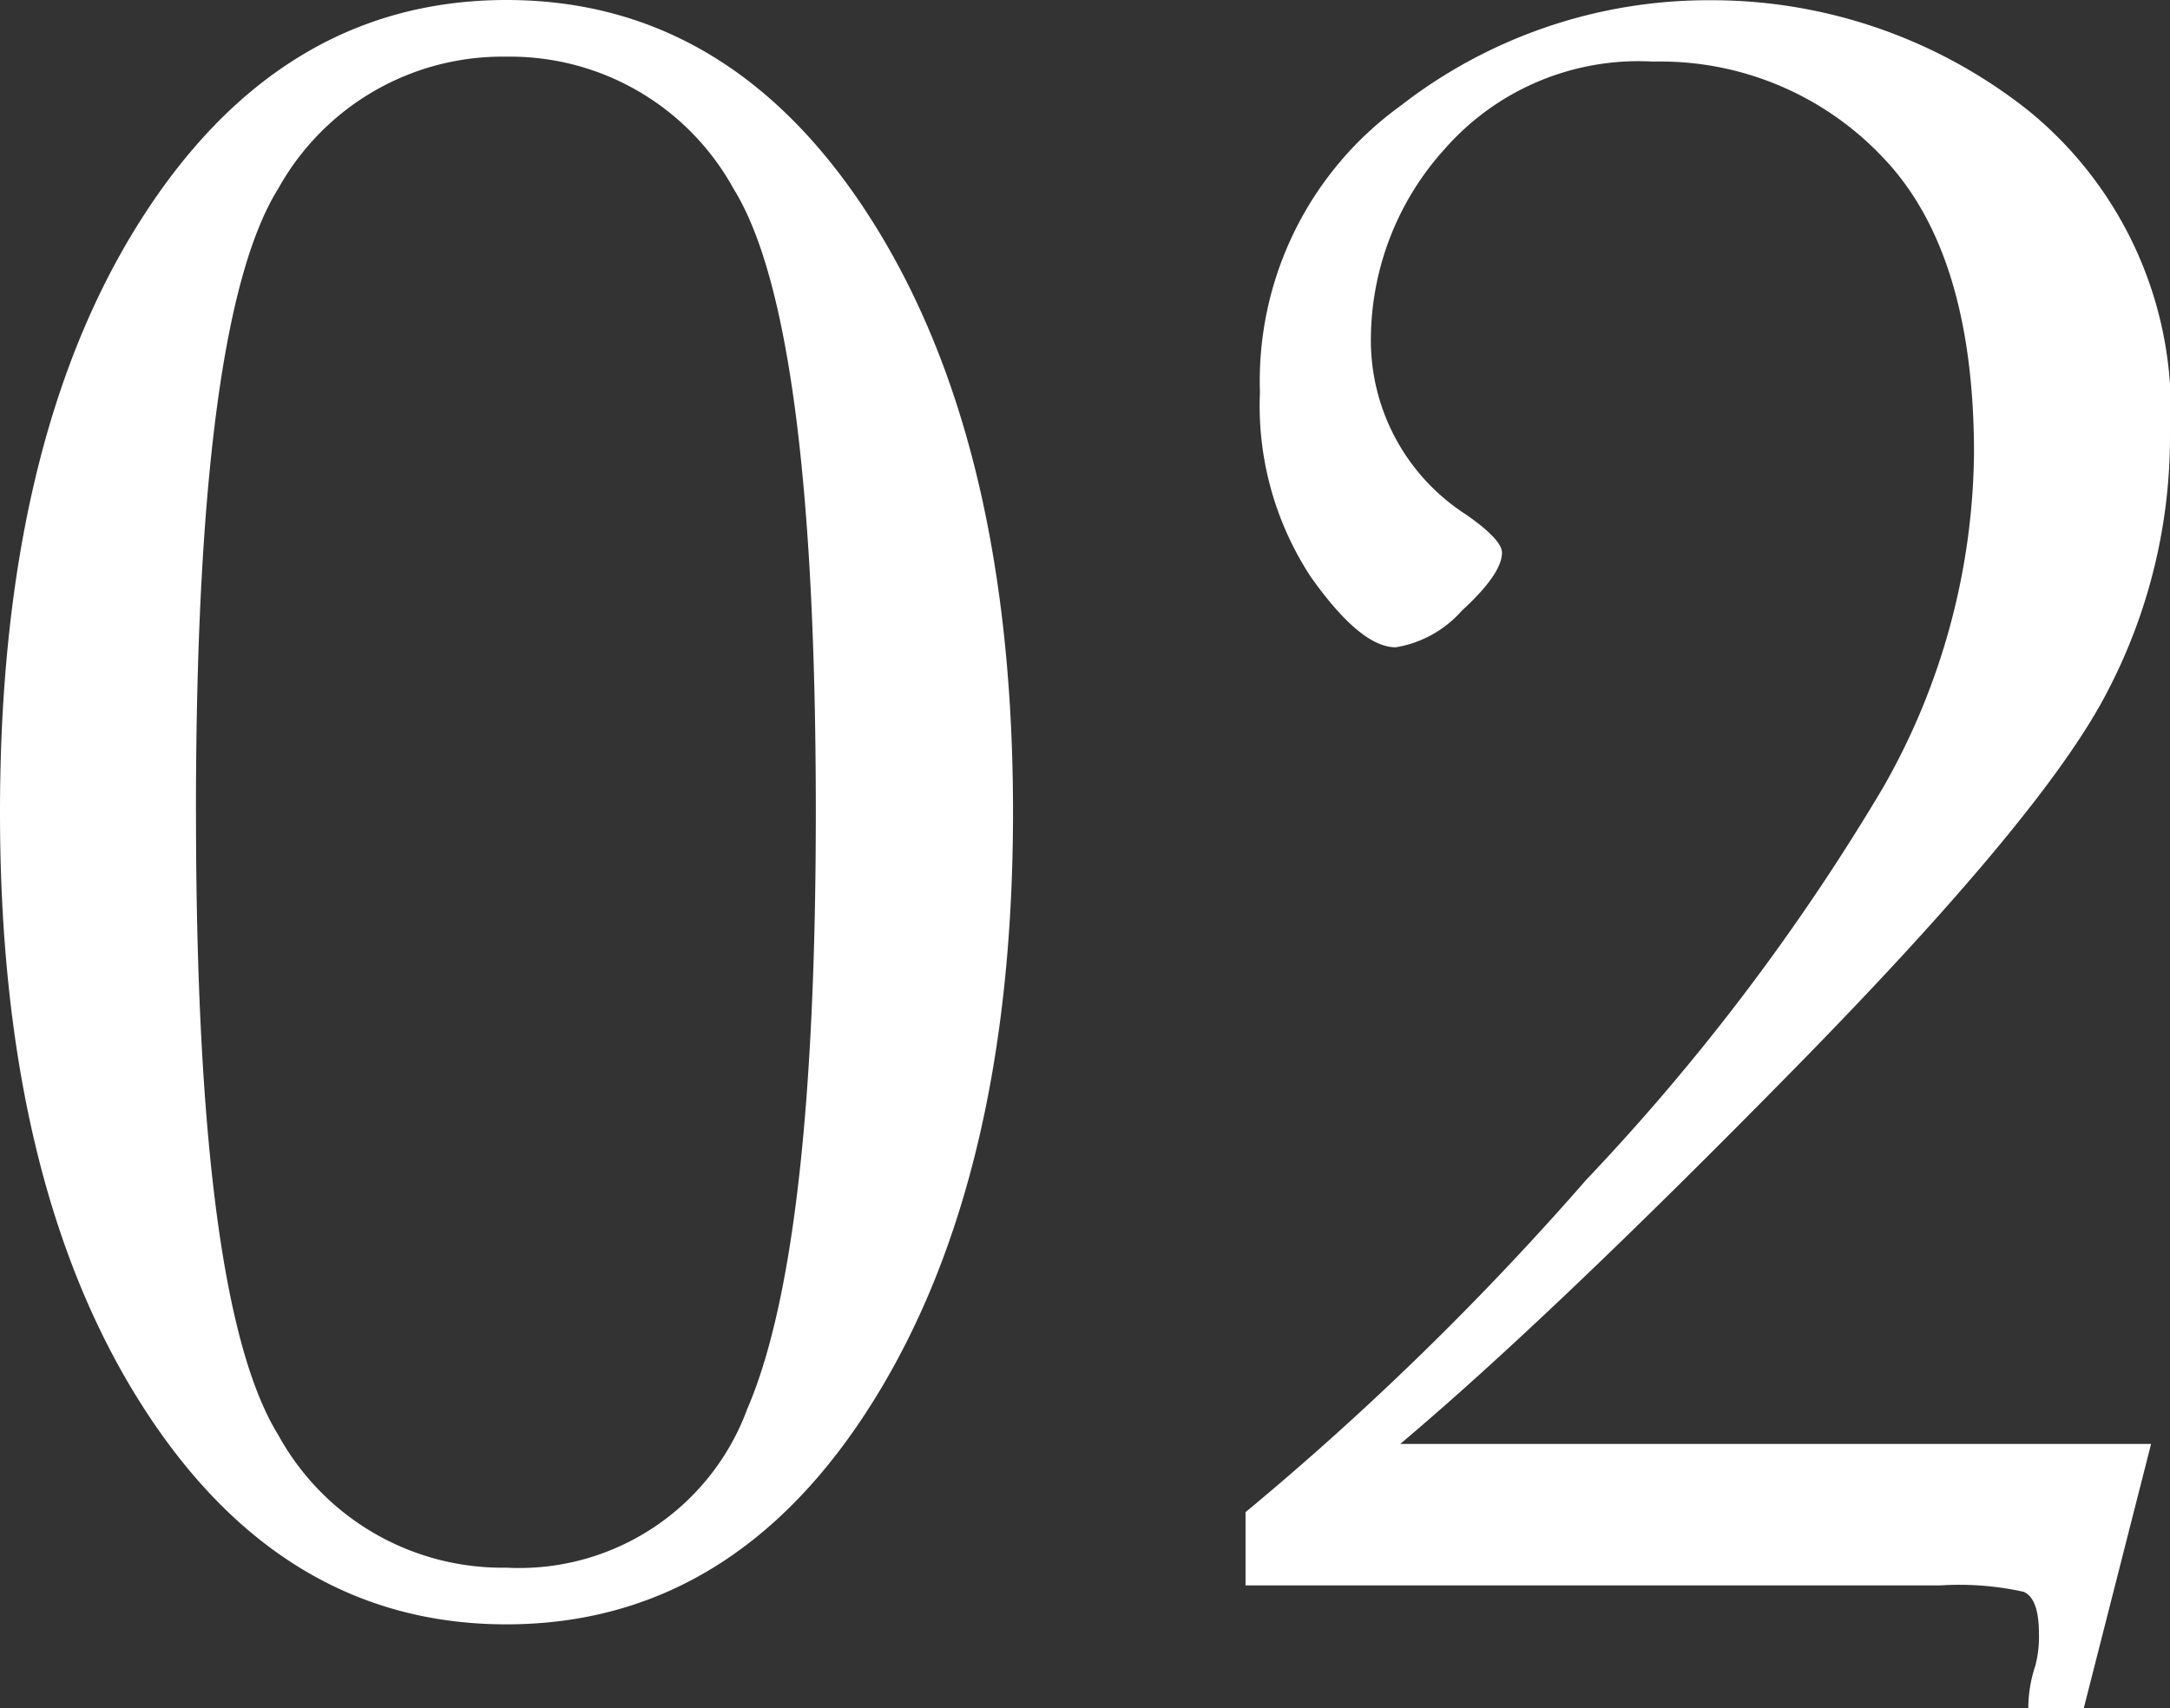 <svg xmlns="http://www.w3.org/2000/svg" width="44.873" height="35.327" viewBox="0 0 44.873 35.327">
  <rect x="0" y="0" width="44.873" height="35.327" fill="#333333" stroke="none"/>
  <g id="グループ_78364" data-name="グループ 78364" transform="translate(-1432.1 -4108.935)">
    <g id="グループ_78363" data-name="グループ 78363">
      <path id="パス_142006" data-name="パス 142006" d="M2.1-15.991q0-7.642,2.893-12.219t7.581-4.578q4.688,0,7.581,4.6t2.893,12.195q0,7.544-2.881,12.17T12.573.806q-4.687,0-7.581-4.6T2.1-15.991Zm4.053,0q0,10.132,1.7,12.878A5.285,5.285,0,0,0,12.573-.366a5.025,5.025,0,0,0,4.98-3.284Q18.97-6.934,18.97-15.991q0-10.156-1.7-12.891a5.27,5.27,0,0,0-4.7-2.734,5.3,5.3,0,0,0-4.712,2.722Q6.152-26.172,6.152-15.991ZM27.856,0V-1.514A61.135,61.135,0,0,0,34.9-8.386,45.507,45.507,0,0,0,41.04-16.5a14.2,14.2,0,0,0,1.88-6.909q0-4.175-1.9-6.14a6.327,6.327,0,0,0-4.736-1.965,5.33,5.33,0,0,0-4.309,1.807,5.883,5.883,0,0,0-1.526,3.857,4.286,4.286,0,0,0,1.978,3.711q.732.513.732.781,0,.439-.83,1.2a2.324,2.324,0,0,1-1.367.757q-.732,0-1.77-1.477a6.457,6.457,0,0,1-1.038-3.8,7.018,7.018,0,0,1,2.905-5.92,10.368,10.368,0,0,1,6.372-2.185,10.537,10.537,0,0,1,6.6,2.271,7.985,7.985,0,0,1,2.942,6.738,11.375,11.375,0,0,1-1.318,5.334q-1.318,2.527-6.409,7.715t-8.191,7.8H46.582L45.19,2.539H44.043a2.765,2.765,0,0,1,.146-.879A2.375,2.375,0,0,0,44.263,1q0-.732-.317-.867A6.128,6.128,0,0,0,42.236,0Z" transform="translate(1430 4141.723)" fill="#fff"/>
    </g>
  </g>
</svg>
